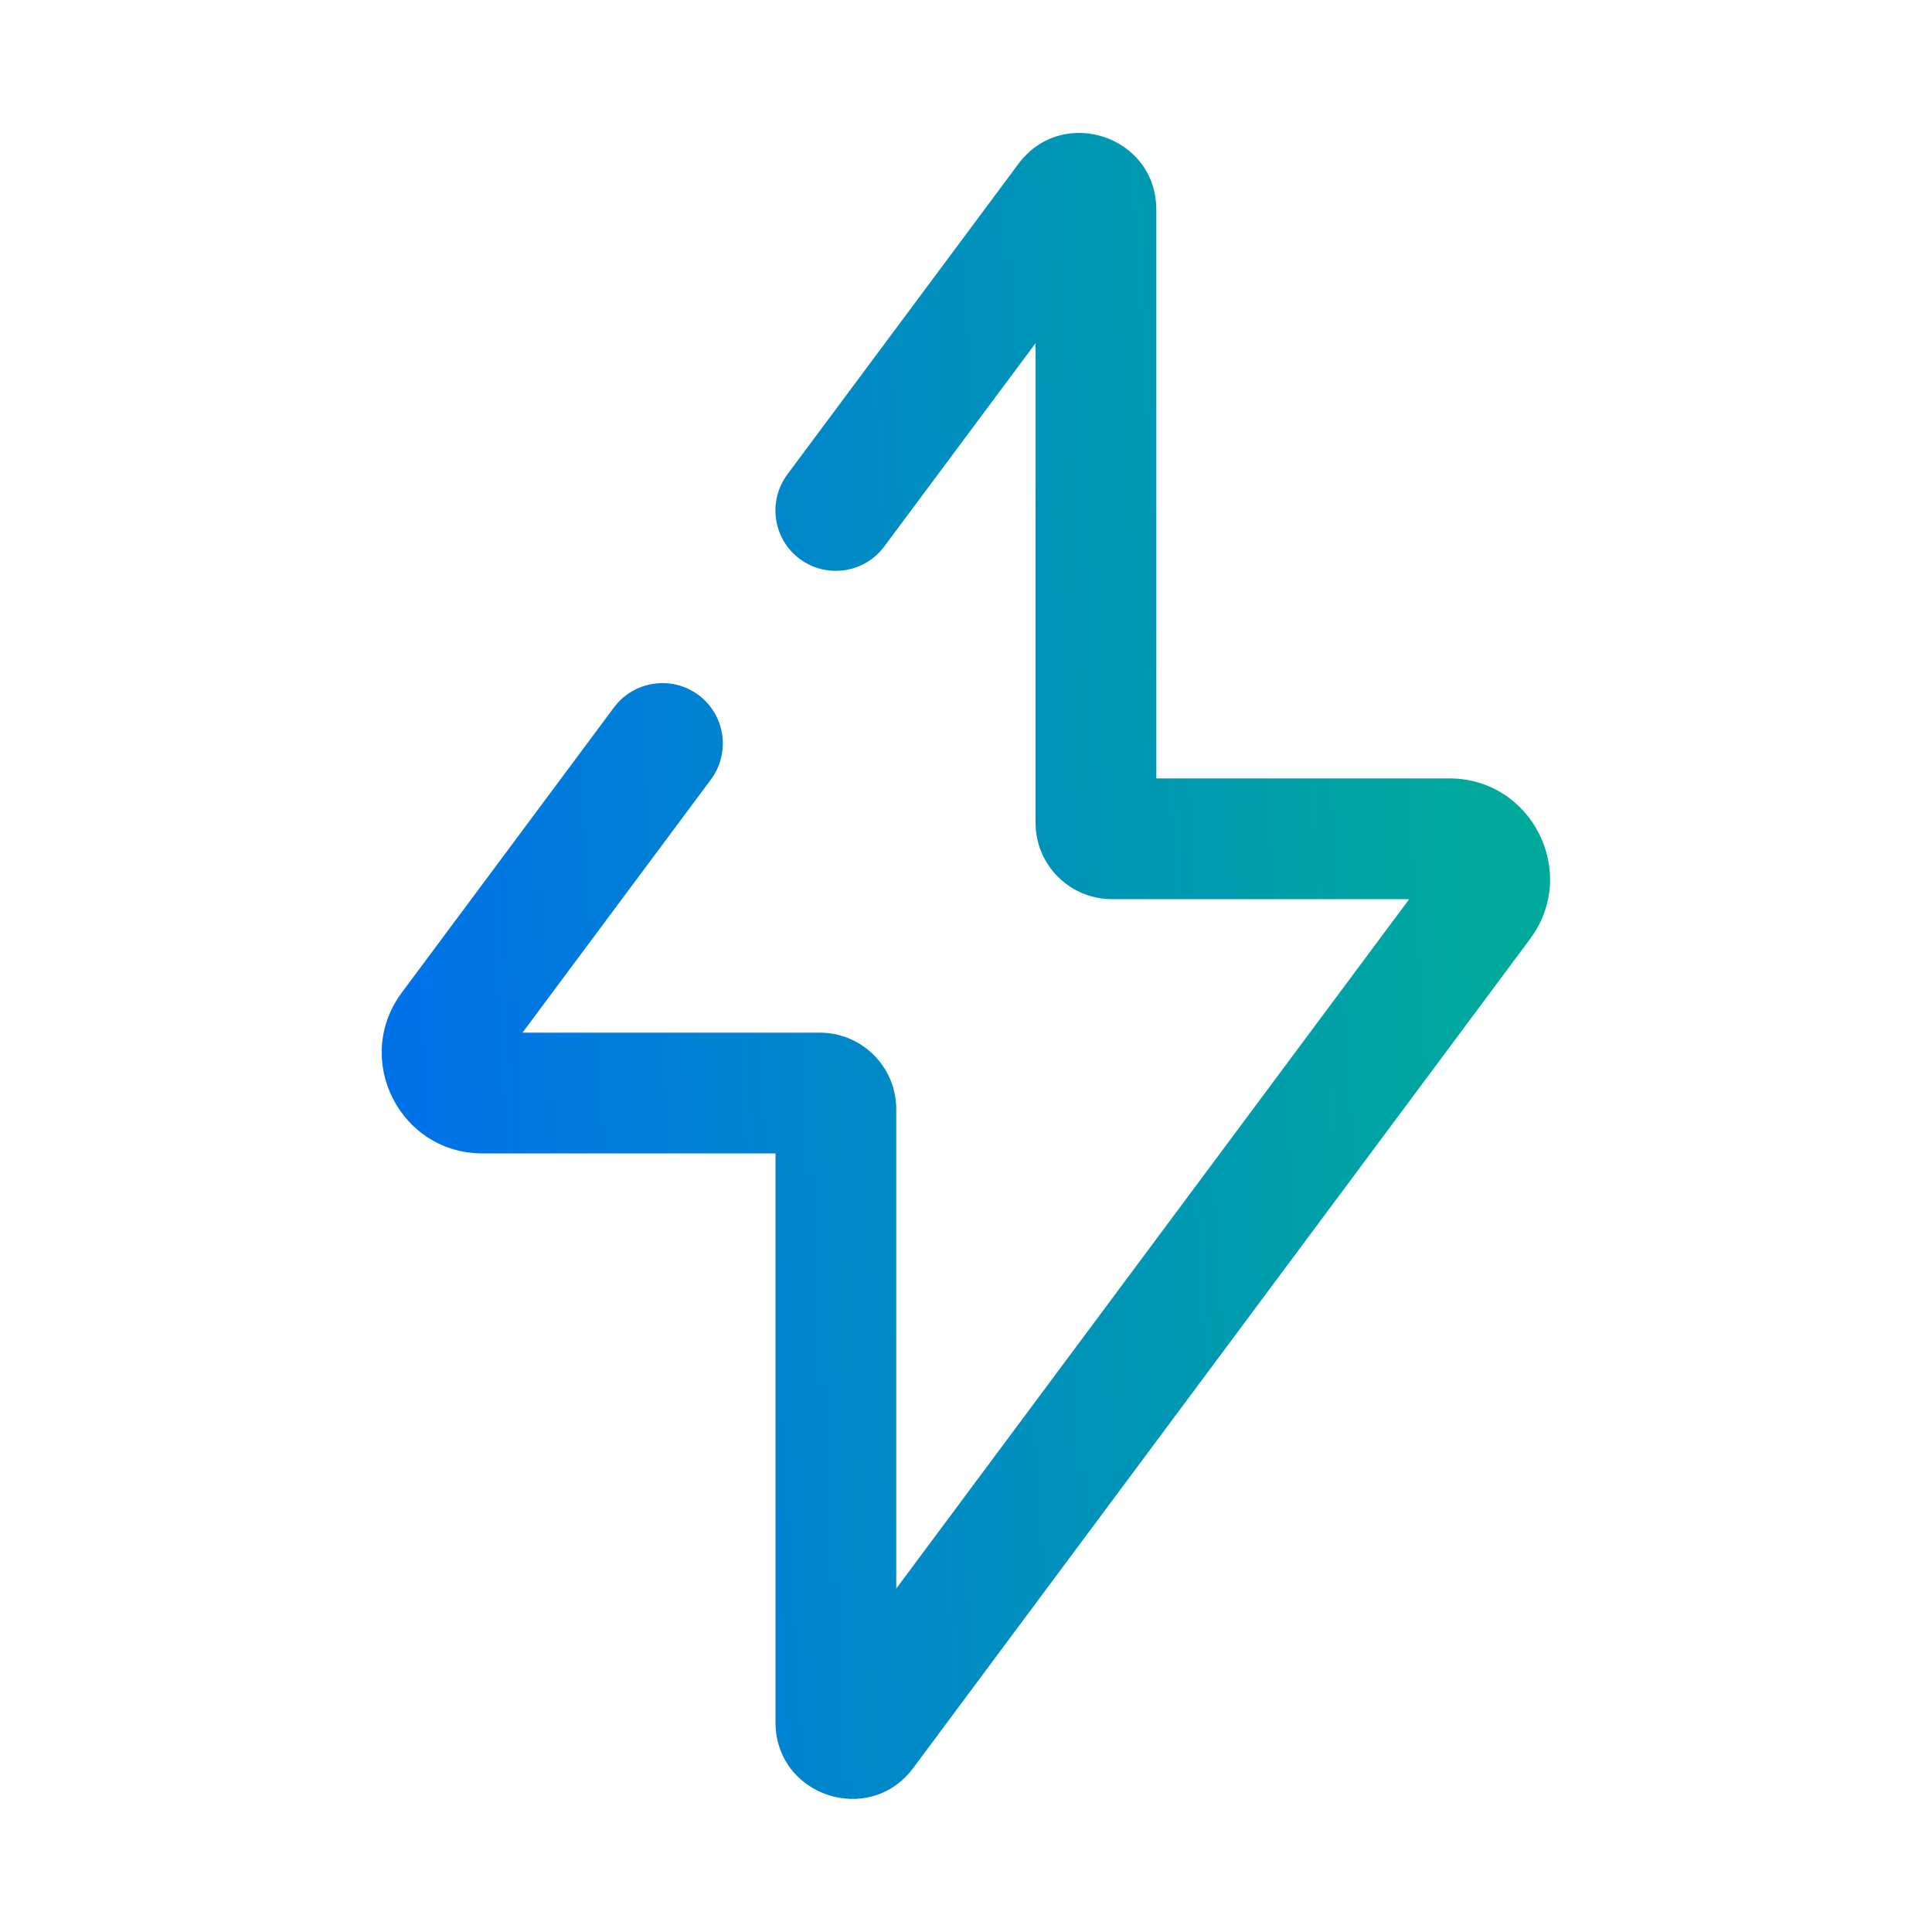 <svg width="20" height="20" viewBox="0 0 20 20" fill="none" xmlns="http://www.w3.org/2000/svg">
<path fill-rule="evenodd" clip-rule="evenodd" d="M10.543 1.696C10.998 1.085 11.97 1.407 11.97 2.169V8.058H15.003C15.859 8.058 16.35 9.035 15.838 9.722L9.454 18.302C8.999 18.913 8.028 18.592 8.028 17.829V11.94H4.995C4.138 11.94 3.648 10.964 4.159 10.276L6.356 7.323C6.562 7.047 6.954 6.989 7.231 7.195C7.508 7.401 7.565 7.793 7.359 8.07L5.409 10.69H8.486C8.923 10.69 9.278 11.044 9.278 11.482V16.445L14.588 9.308H11.511C11.074 9.308 10.72 8.954 10.72 8.517V3.553L9.154 5.657C8.948 5.934 8.556 5.992 8.279 5.786C8.002 5.58 7.945 5.188 8.151 4.911L10.543 1.696Z" fill="url(#paint0_linear_8166_1683)"/>
<defs>
<linearGradient id="paint0_linear_8166_1683" x1="4.835" y1="19.616" x2="16.128" y2="18.924" gradientUnits="userSpaceOnUse">
<stop stop-color="#0072E7"/>
<stop offset="1" stop-color="#00AA9A"/>
</linearGradient>
</defs>
</svg>

